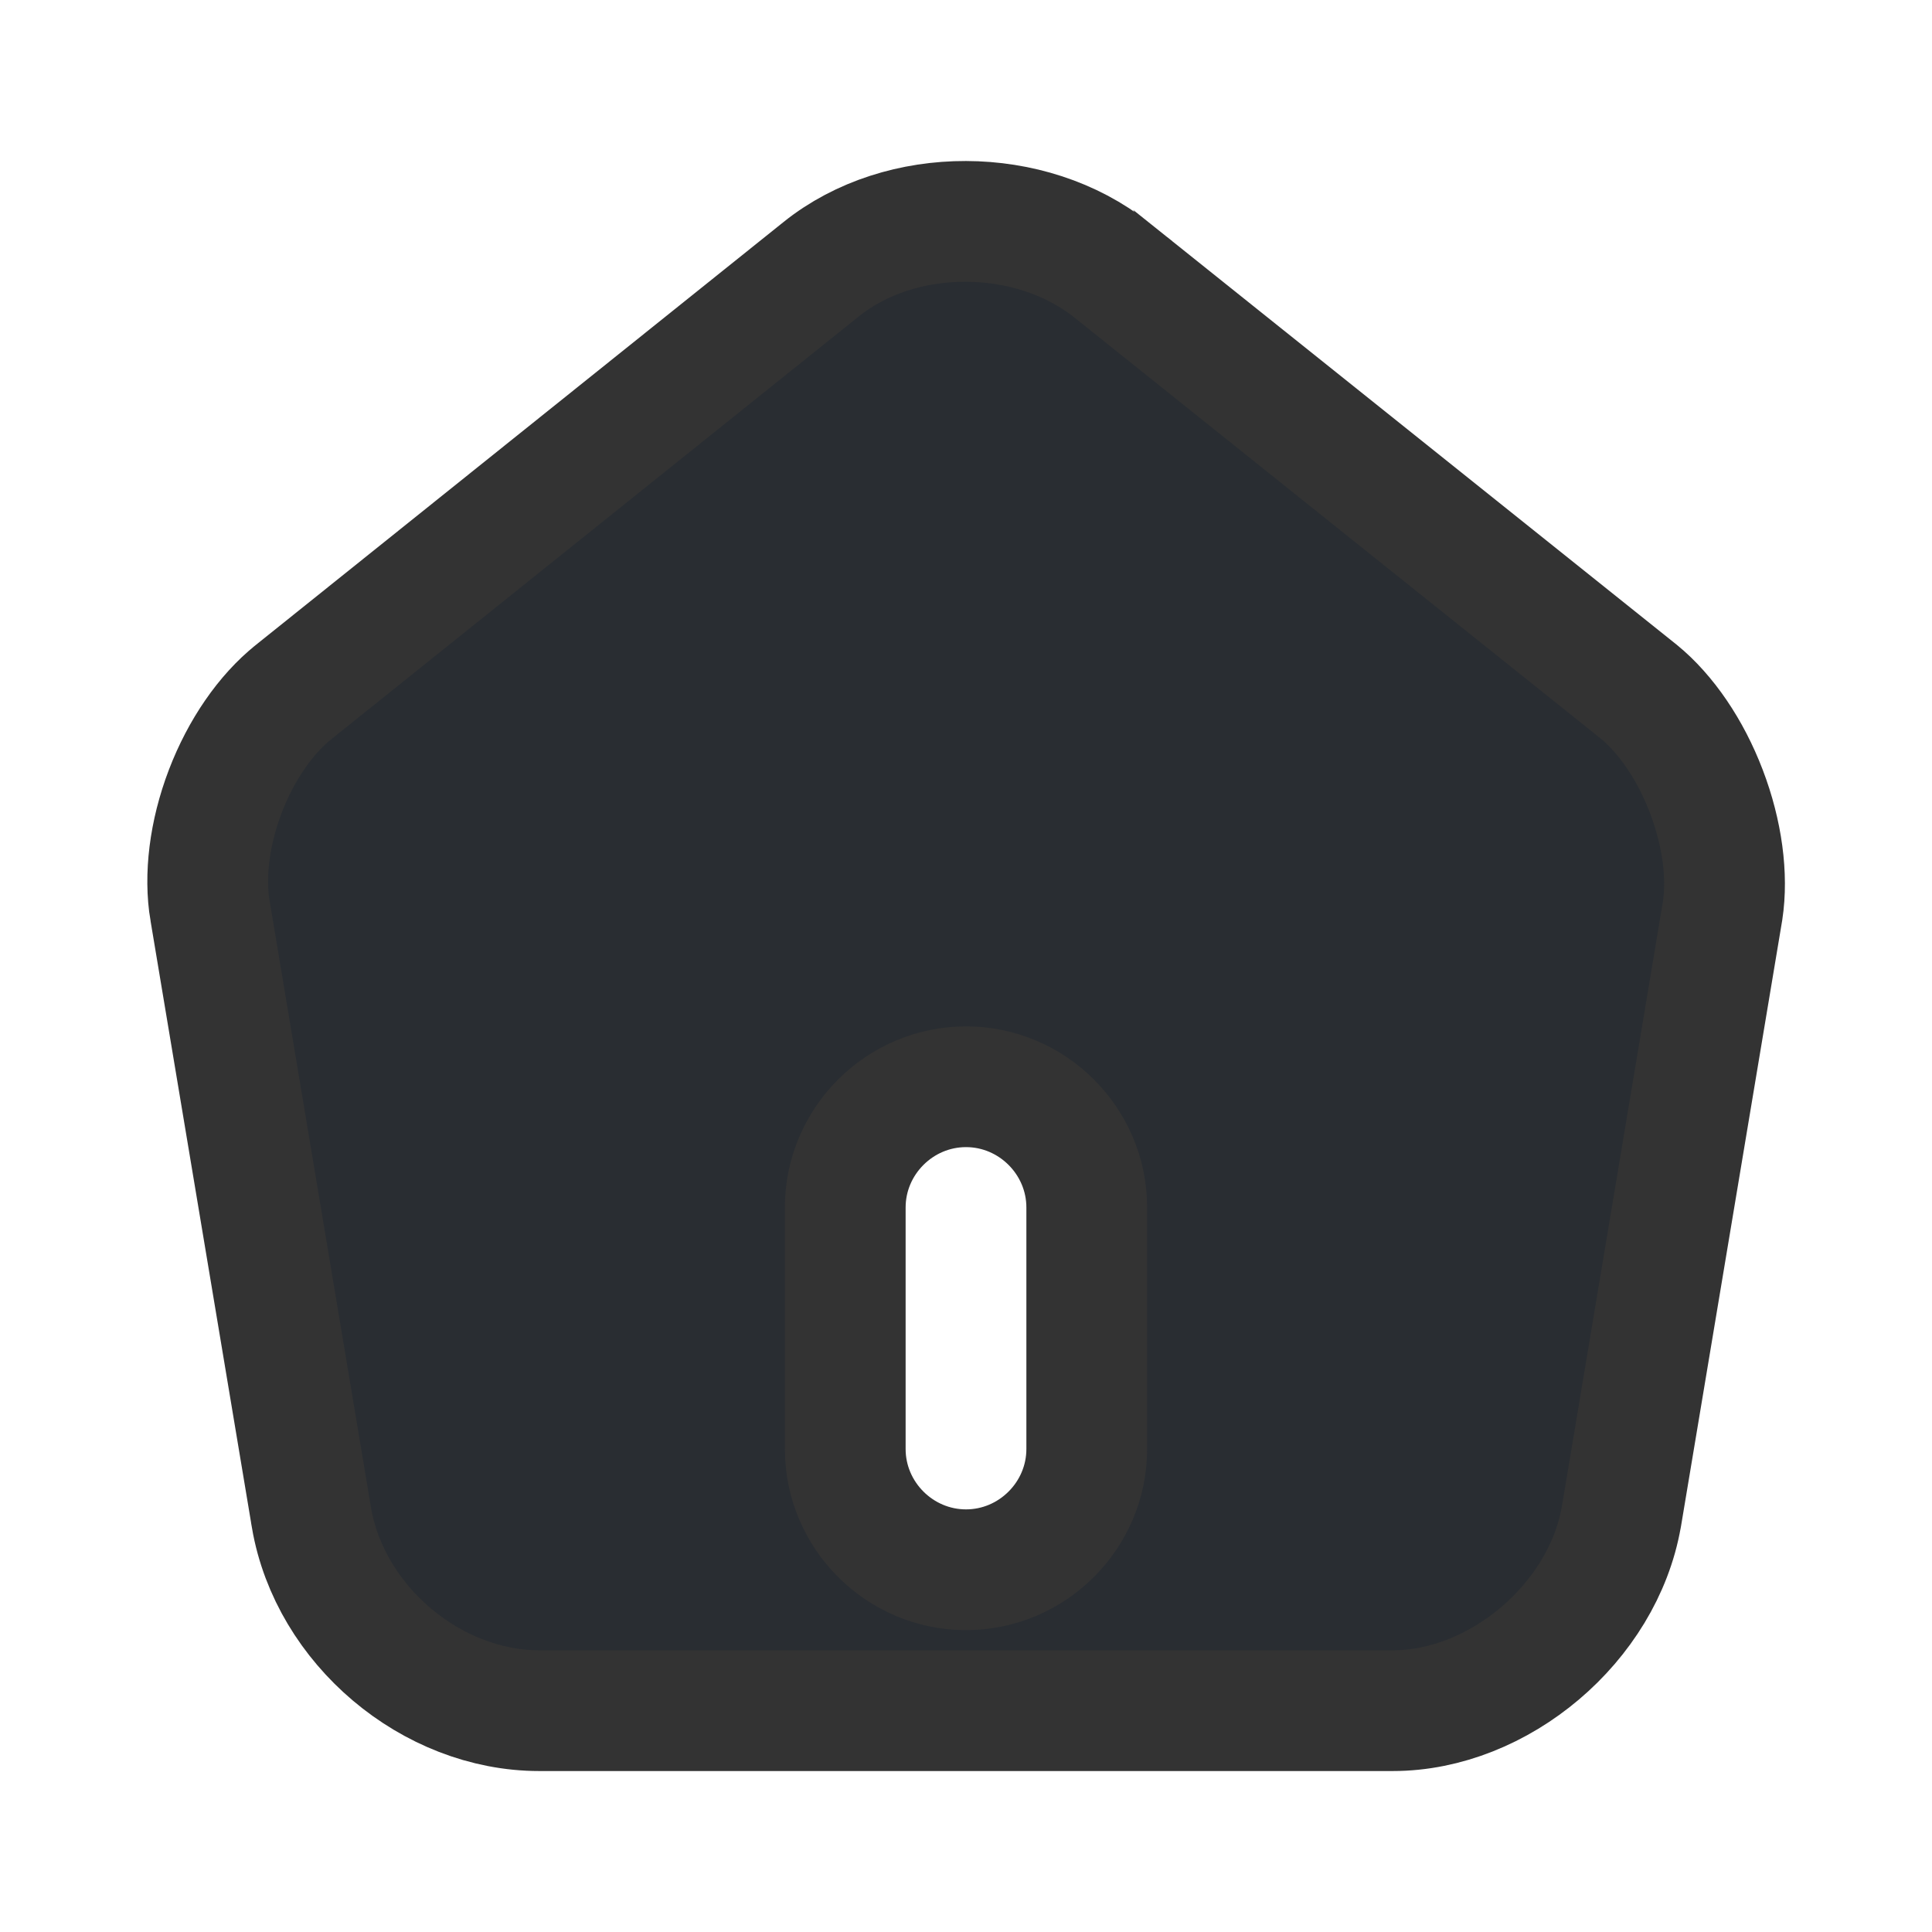<svg width="32" height="32" viewBox="0 0 32 32" fill="none" xmlns="http://www.w3.org/2000/svg">
<path d="M13.599 4.461L13.6 4.46C14.921 3.398 17.068 3.402 18.416 4.475C18.416 4.475 18.416 4.476 18.417 4.476L27.145 11.458C27.593 11.825 27.998 12.414 28.262 13.107C28.527 13.8 28.619 14.51 28.532 15.082L26.855 25.123C26.855 25.124 26.854 25.125 26.854 25.125C26.548 26.878 24.826 28.334 23.067 28.334H8.933C7.144 28.334 5.465 26.916 5.159 25.14C5.159 25.139 5.159 25.139 5.159 25.138L3.48 15.089L3.479 15.087C3.382 14.511 3.467 13.8 3.731 13.108C3.995 12.417 4.404 11.829 4.864 11.462L4.865 11.461L13.599 4.461ZM16 26C17.099 26 18 25.099 18 24V20C18 18.901 17.099 18 16 18C14.901 18 14 18.901 14 20V24C14 25.099 14.901 26 16 26Z" fill="#292D32" stroke="#333333" stroke-width="2"/>
</svg>

